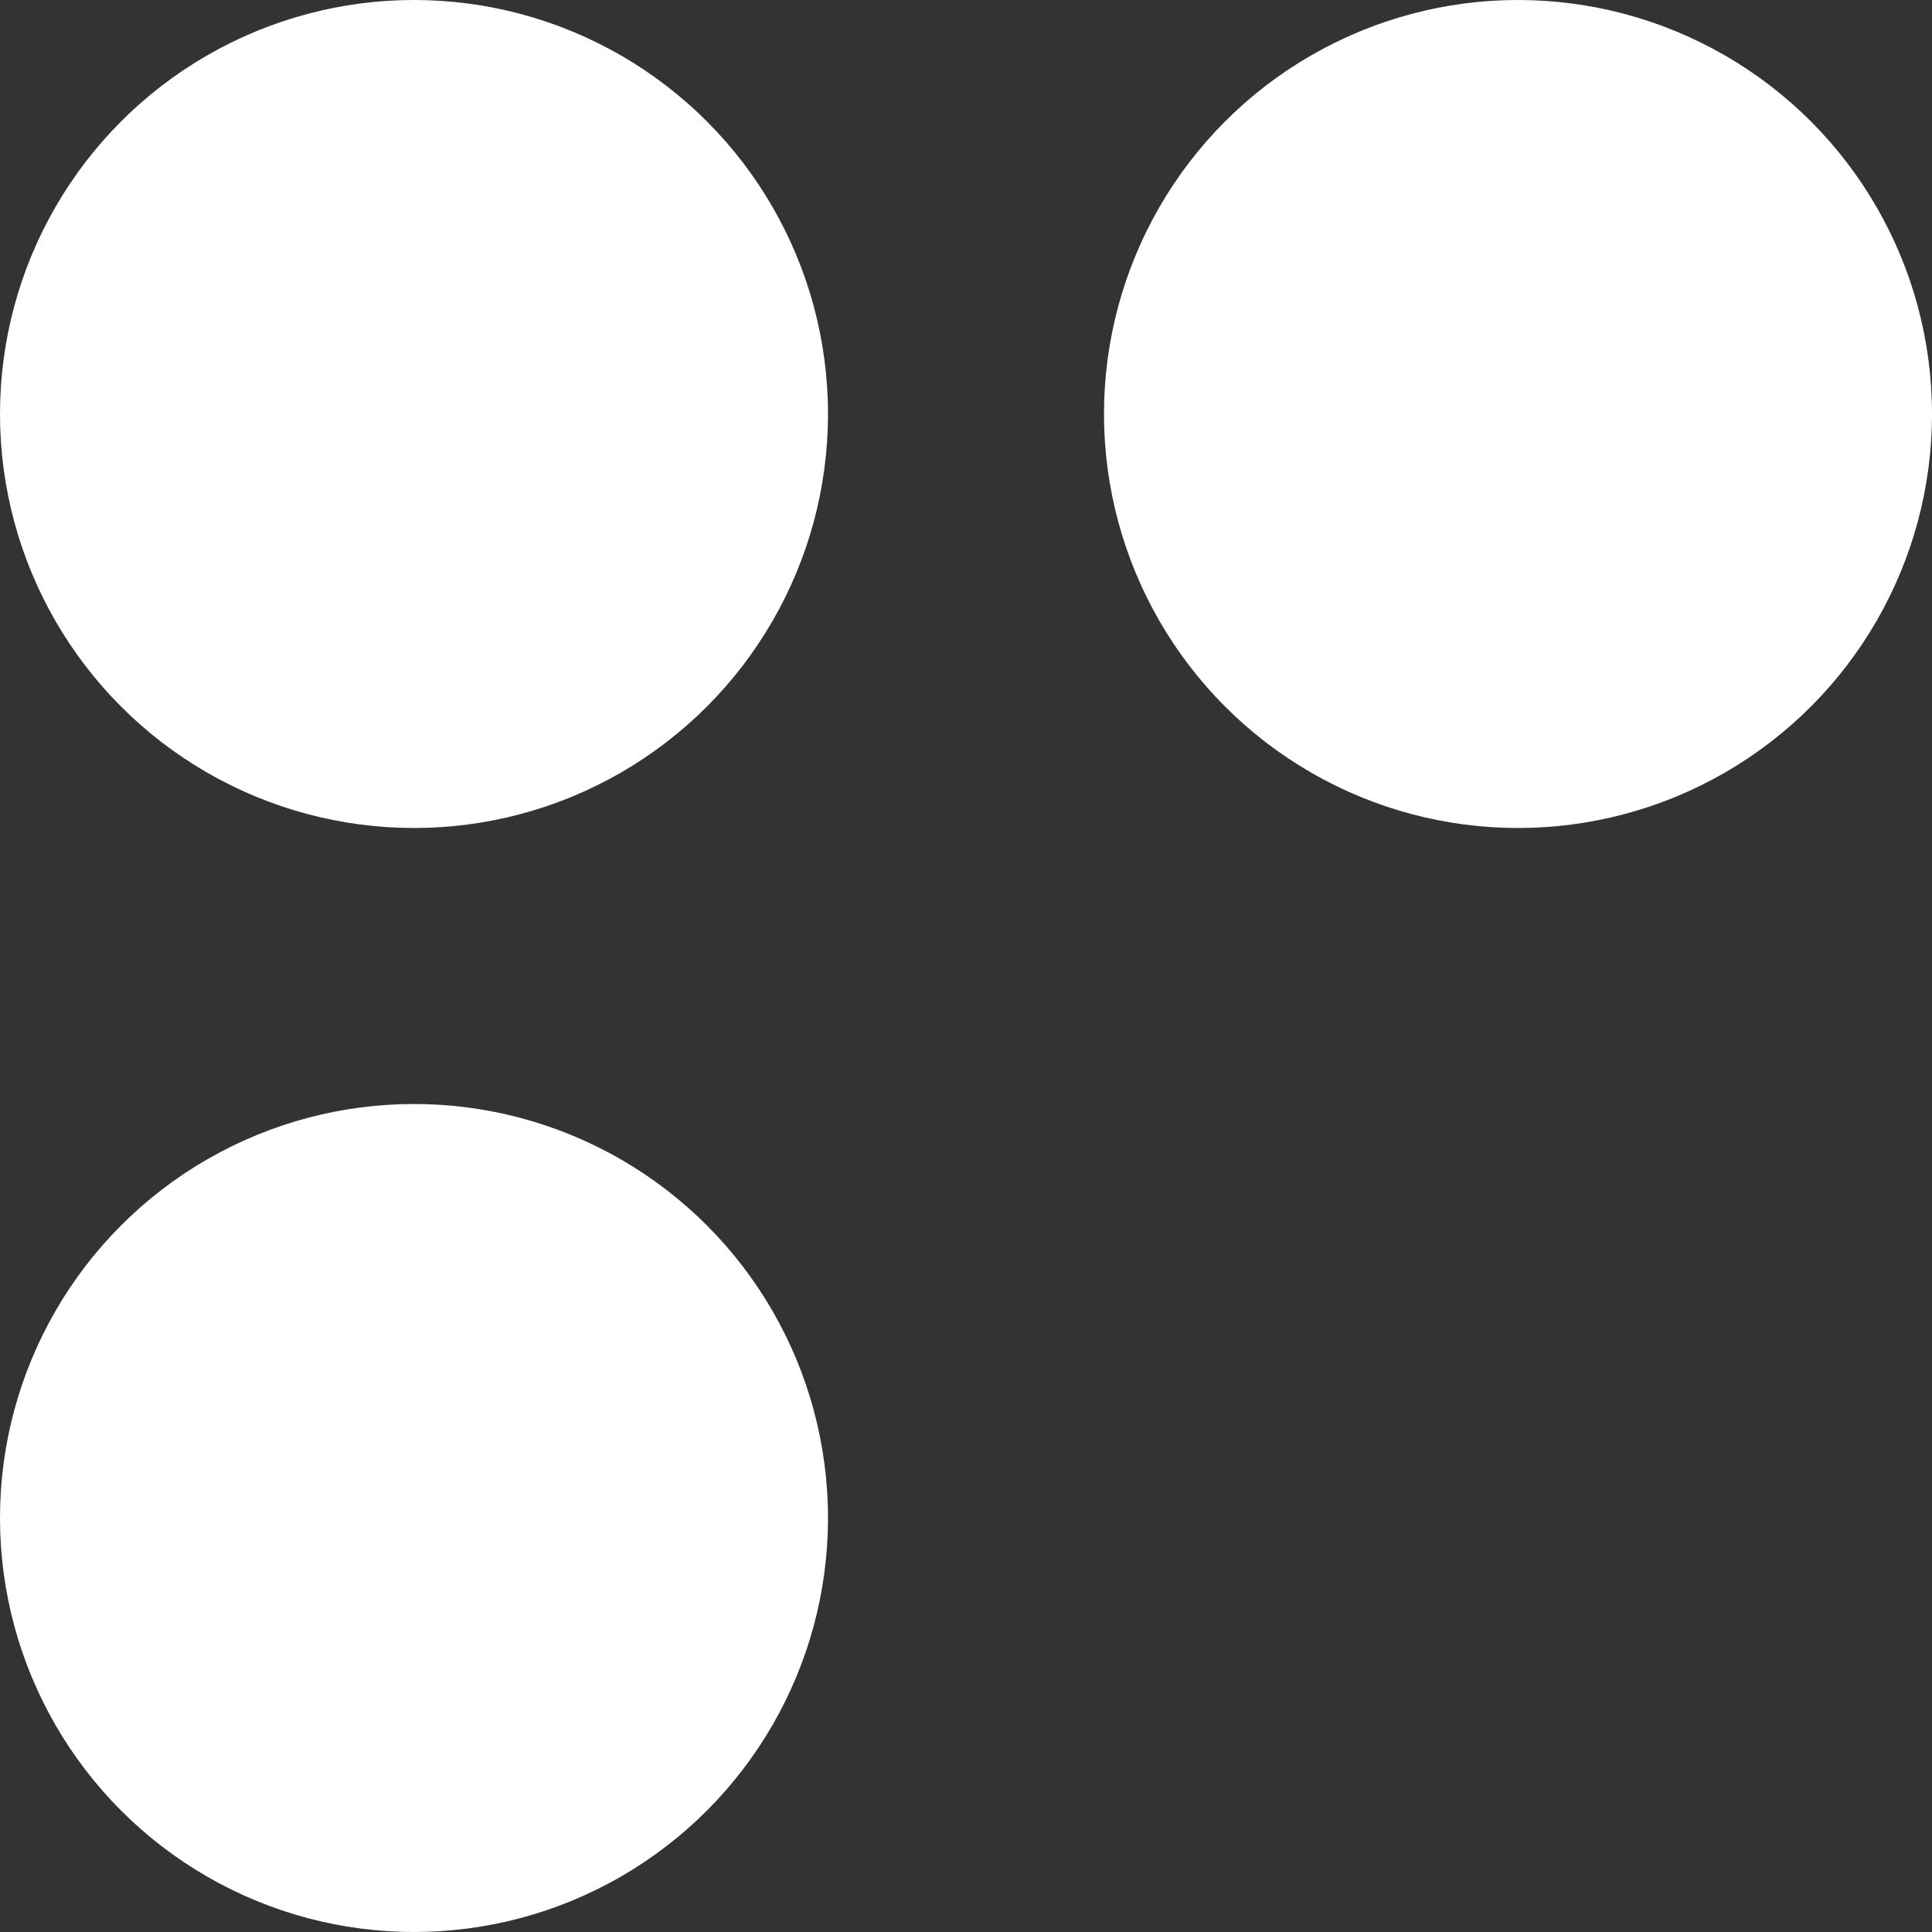 <svg width="28" height="28" viewBox="0 0 28 28" fill="none" xmlns="http://www.w3.org/2000/svg">
<rect x="0" y="0" width="28" height="28" fill="#333333" stroke="none"/>
<circle cx="6" cy="6" r="6" fill="white"/>
<circle cx="22" cy="6" r="6" fill="white"/>
<circle cx="6" cy="22" r="6" fill="white"/>
</svg>
